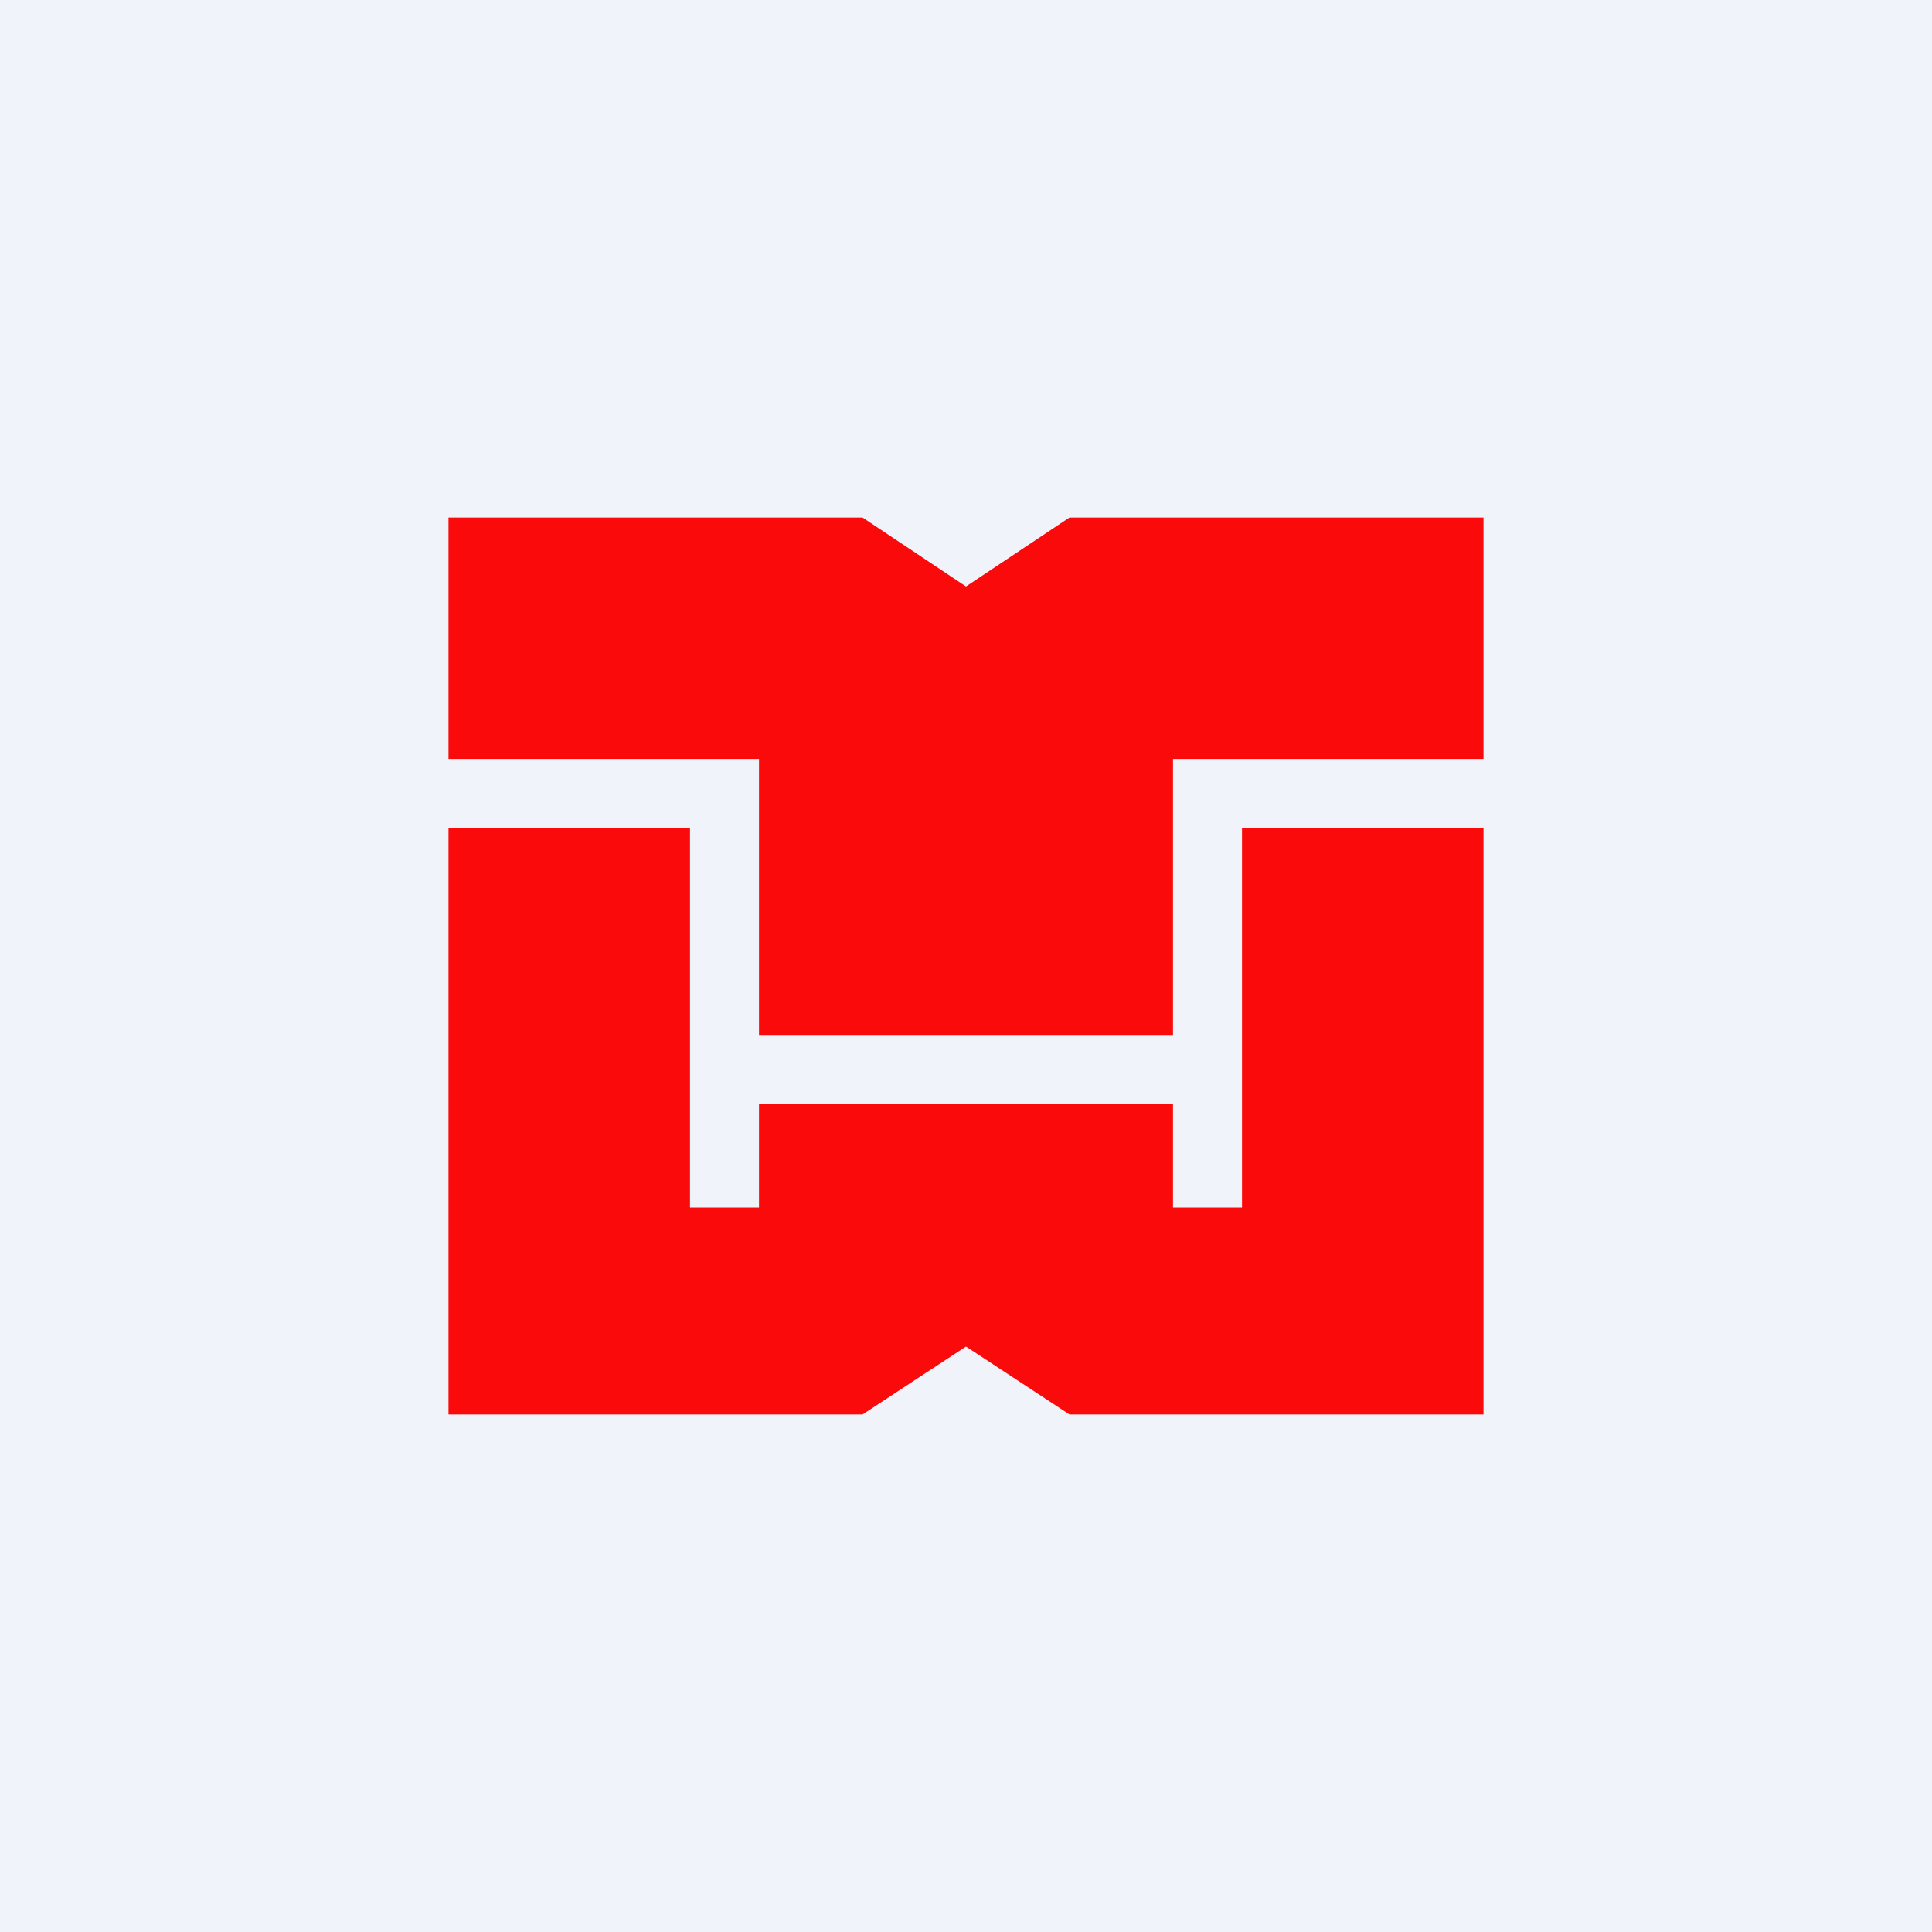 <!-- by TradingView --><svg width="56" height="56" viewBox="0 0 56 56" xmlns="http://www.w3.org/2000/svg"><path fill="#F0F3FA" d="M0 0h56v56H0z"/><path d="M13 22v-7h12l3 2 3-2h12v7h-9v8H22v-8h-9Zm0 2v17h12l3-1.97L31 41h12V24h-7v11h-2v-3H22v3h-2V24h-7Z" fill="#FA0A0B"/></svg>